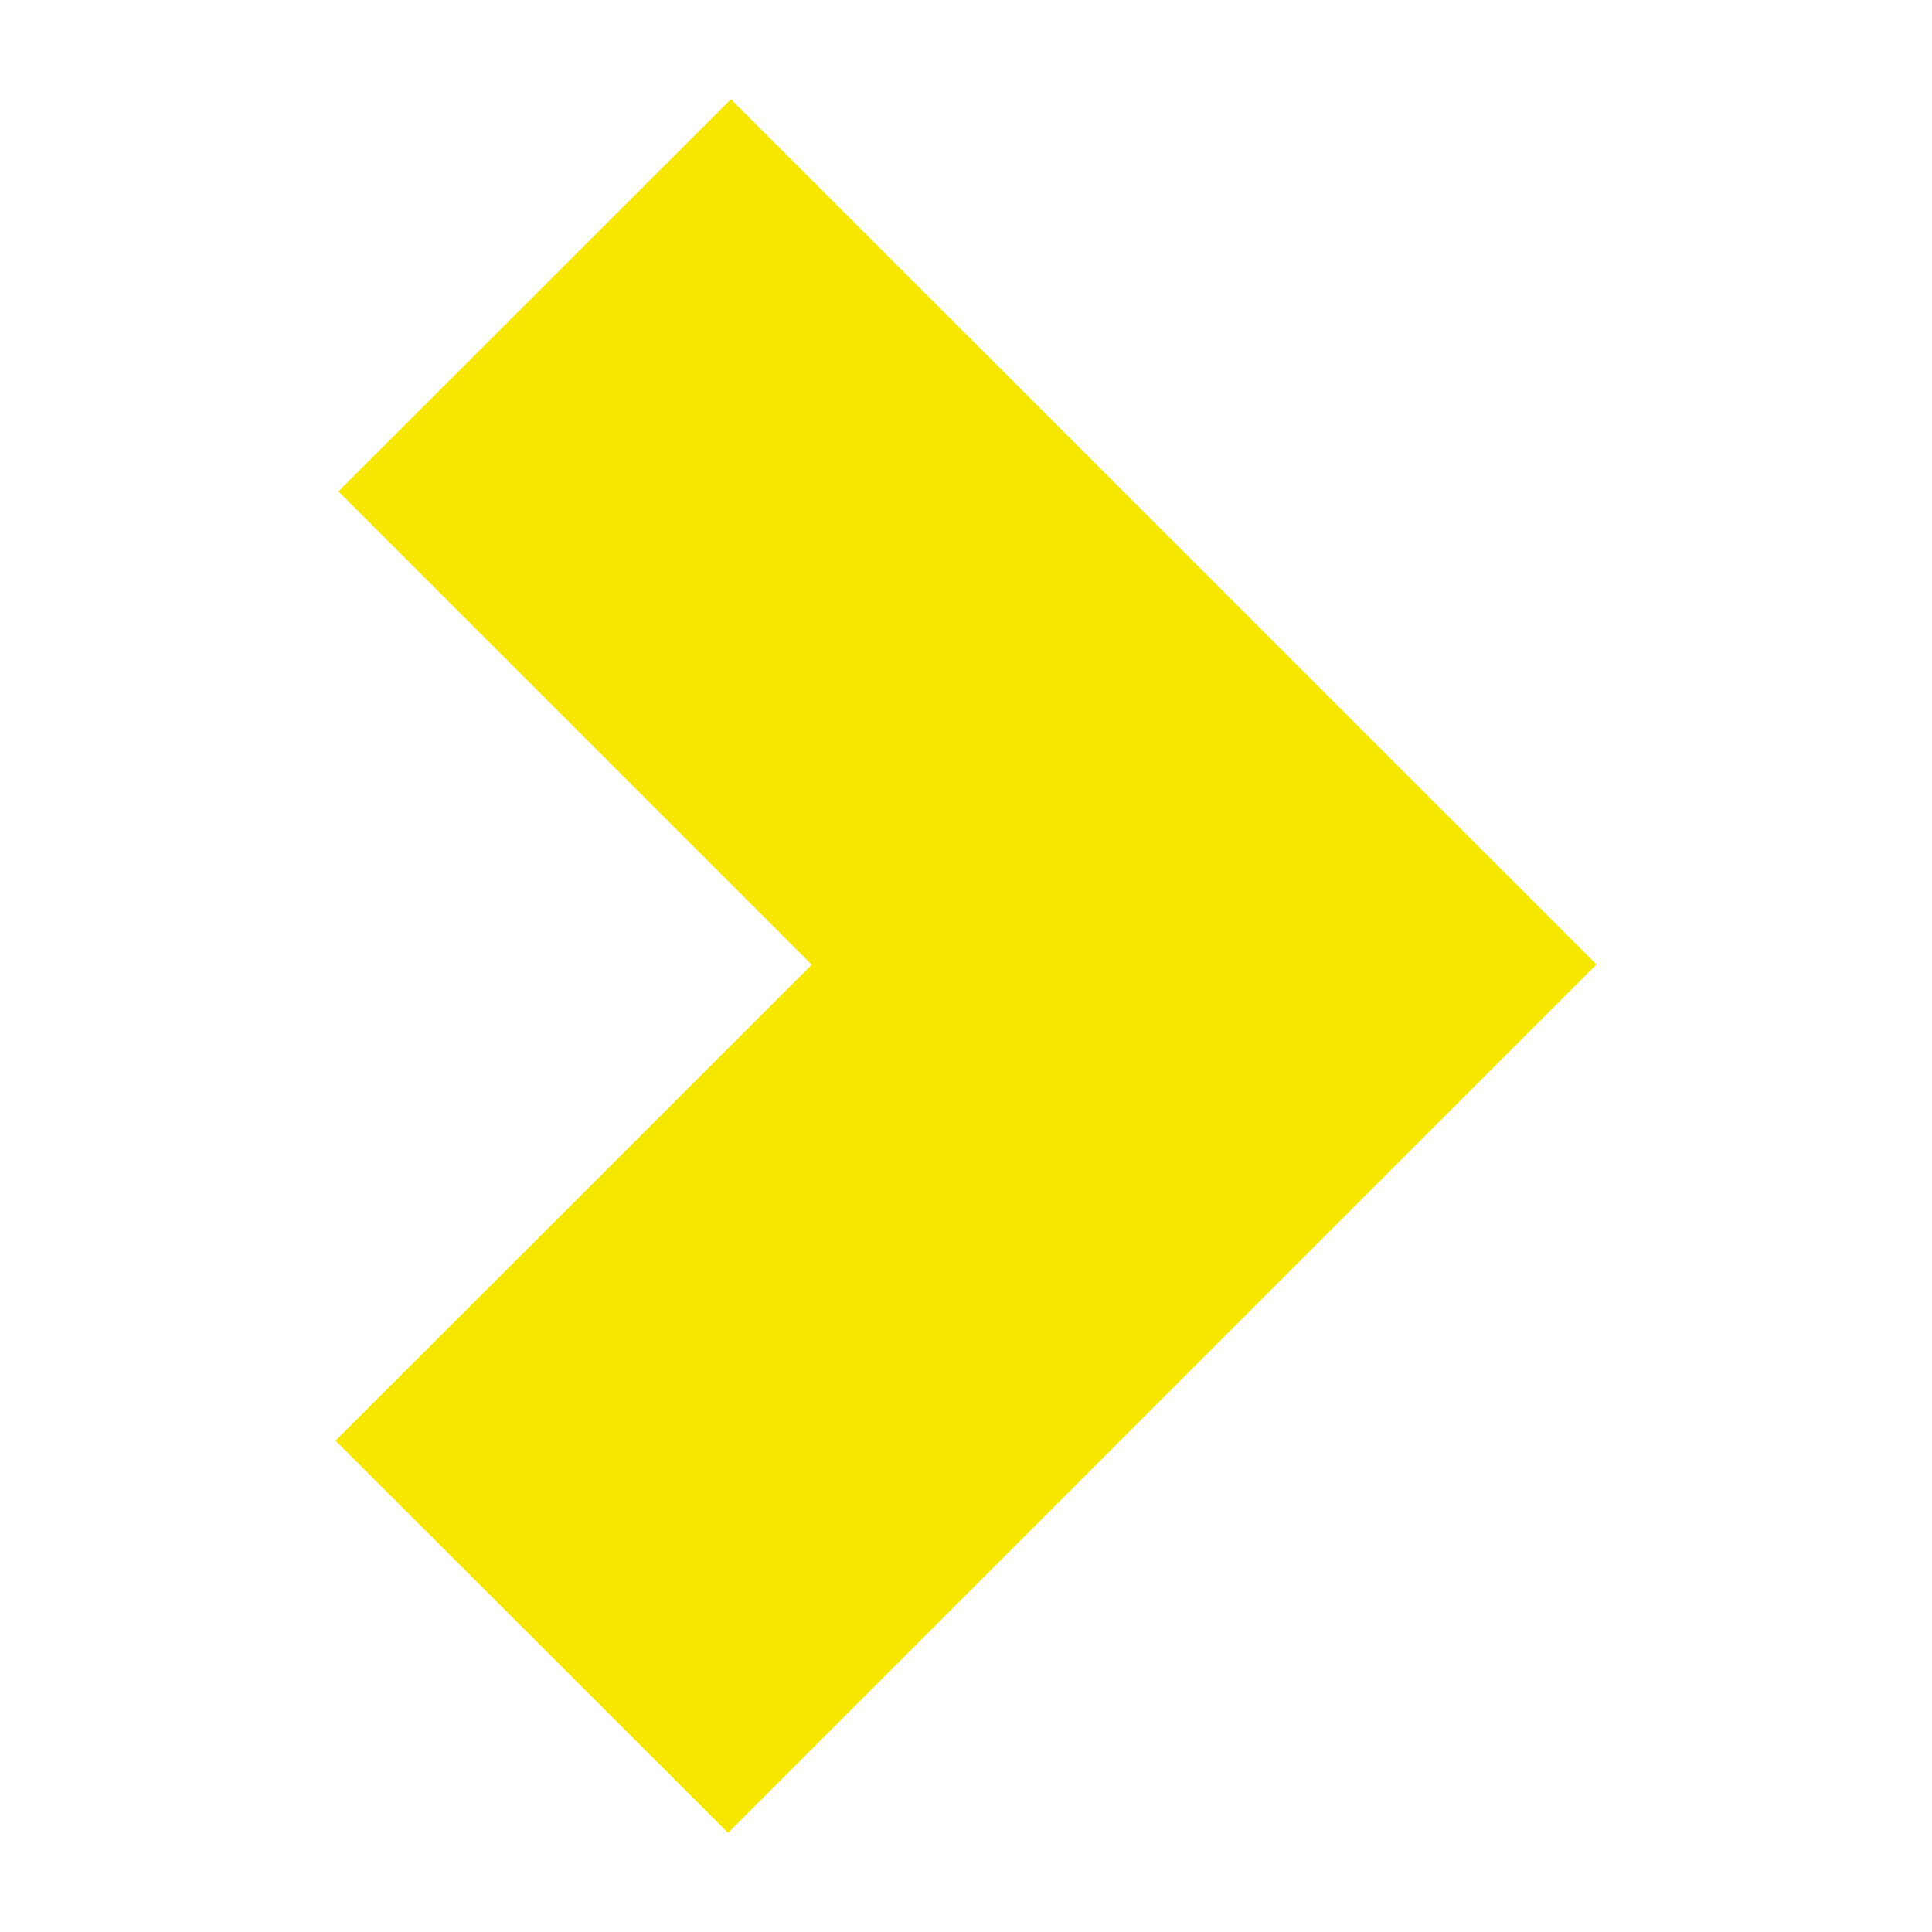 <?xml version="1.0" encoding="utf-8"?>
<!-- Generator: Adobe Illustrator 26.0.1, SVG Export Plug-In . SVG Version: 6.00 Build 0)  -->
<svg version="1.1" id="Layer_1" xmlns="http://www.w3.org/2000/svg" xmlns:xlink="http://www.w3.org/1999/xlink" x="0px" y="0px"
	 viewBox="0 0 600 600" style="enable-background:new 0 0 600 600;" xml:space="preserve">
<style type="text/css">
	.st0{clip-path:url(#SVGID_00000090290023769418631040000006589062295079446702_);fill:#F4E70F;}
	.st1{clip-path:url(#SVGID_00000090290023769418631040000006589062295079446702_);fill:#FFFFFF;}
	.st2{clip-path:url(#SVGID_00000090290023769418631040000006589062295079446702_);}
	.st3{clip-path:url(#SVGID_00000104685496363024199040000016401299037583952529_);fill:#FFFFFF;}
	.st4{clip-path:url(#SVGID_00000158023609677167677340000003196458422599910792_);fill:#FFFFFF;}
	.st5{clip-path:url(#SVGID_00000145741542787535377990000011075325852099634827_);}
	.st6{fill:#FFFFFF;}
	.st7{clip-path:url(#SVGID_00000073686091325486780270000012079443127247994280_);fill:#F4E70F;}
	.st8{clip-path:url(#SVGID_00000073686091325486780270000012079443127247994280_);fill:#1D1E1B;}
	.st9{clip-path:url(#SVGID_00000073686091325486780270000012079443127247994280_);}
	.st10{clip-path:url(#SVGID_00000062876015914553500230000000620067126743925165_);fill:#1D1E1B;}
	.st11{clip-path:url(#SVGID_00000003099328894669313950000007234231960870954634_);fill:#1D1E1B;}
	.st12{clip-path:url(#SVGID_00000026146328359815374730000006539100815816891274_);}
	.st13{fill:#1D1E1B;}
	.st14{clip-path:url(#SVGID_00000129898152972969776930000002052371114530729886_);fill:#F6E700;}
</style>
<g id="Artwork_5_00000156587751004055145700000006141586282159993745_">
	<g>
		<defs>
			<rect id="SVGID_00000145027593906924551450000014691175636360103589_" x="104.2" y="30.8" width="391.5" height="538.5"/>
		</defs>
		<clipPath id="SVGID_00000164498680400881121640000001889125903968604821_">
			<use xlink:href="#SVGID_00000145027593906924551450000014691175636360103589_"  style="overflow:visible;"/>
		</clipPath>
		<polygon style="clip-path:url(#SVGID_00000164498680400881121640000001889125903968604821_);fill:#F6E700;" points="227,30.8 
			105.1,152.6 252.1,299.6 104.2,447.4 226.1,569.2 495.8,299.5 		"/>
	</g>
</g>
</svg>
